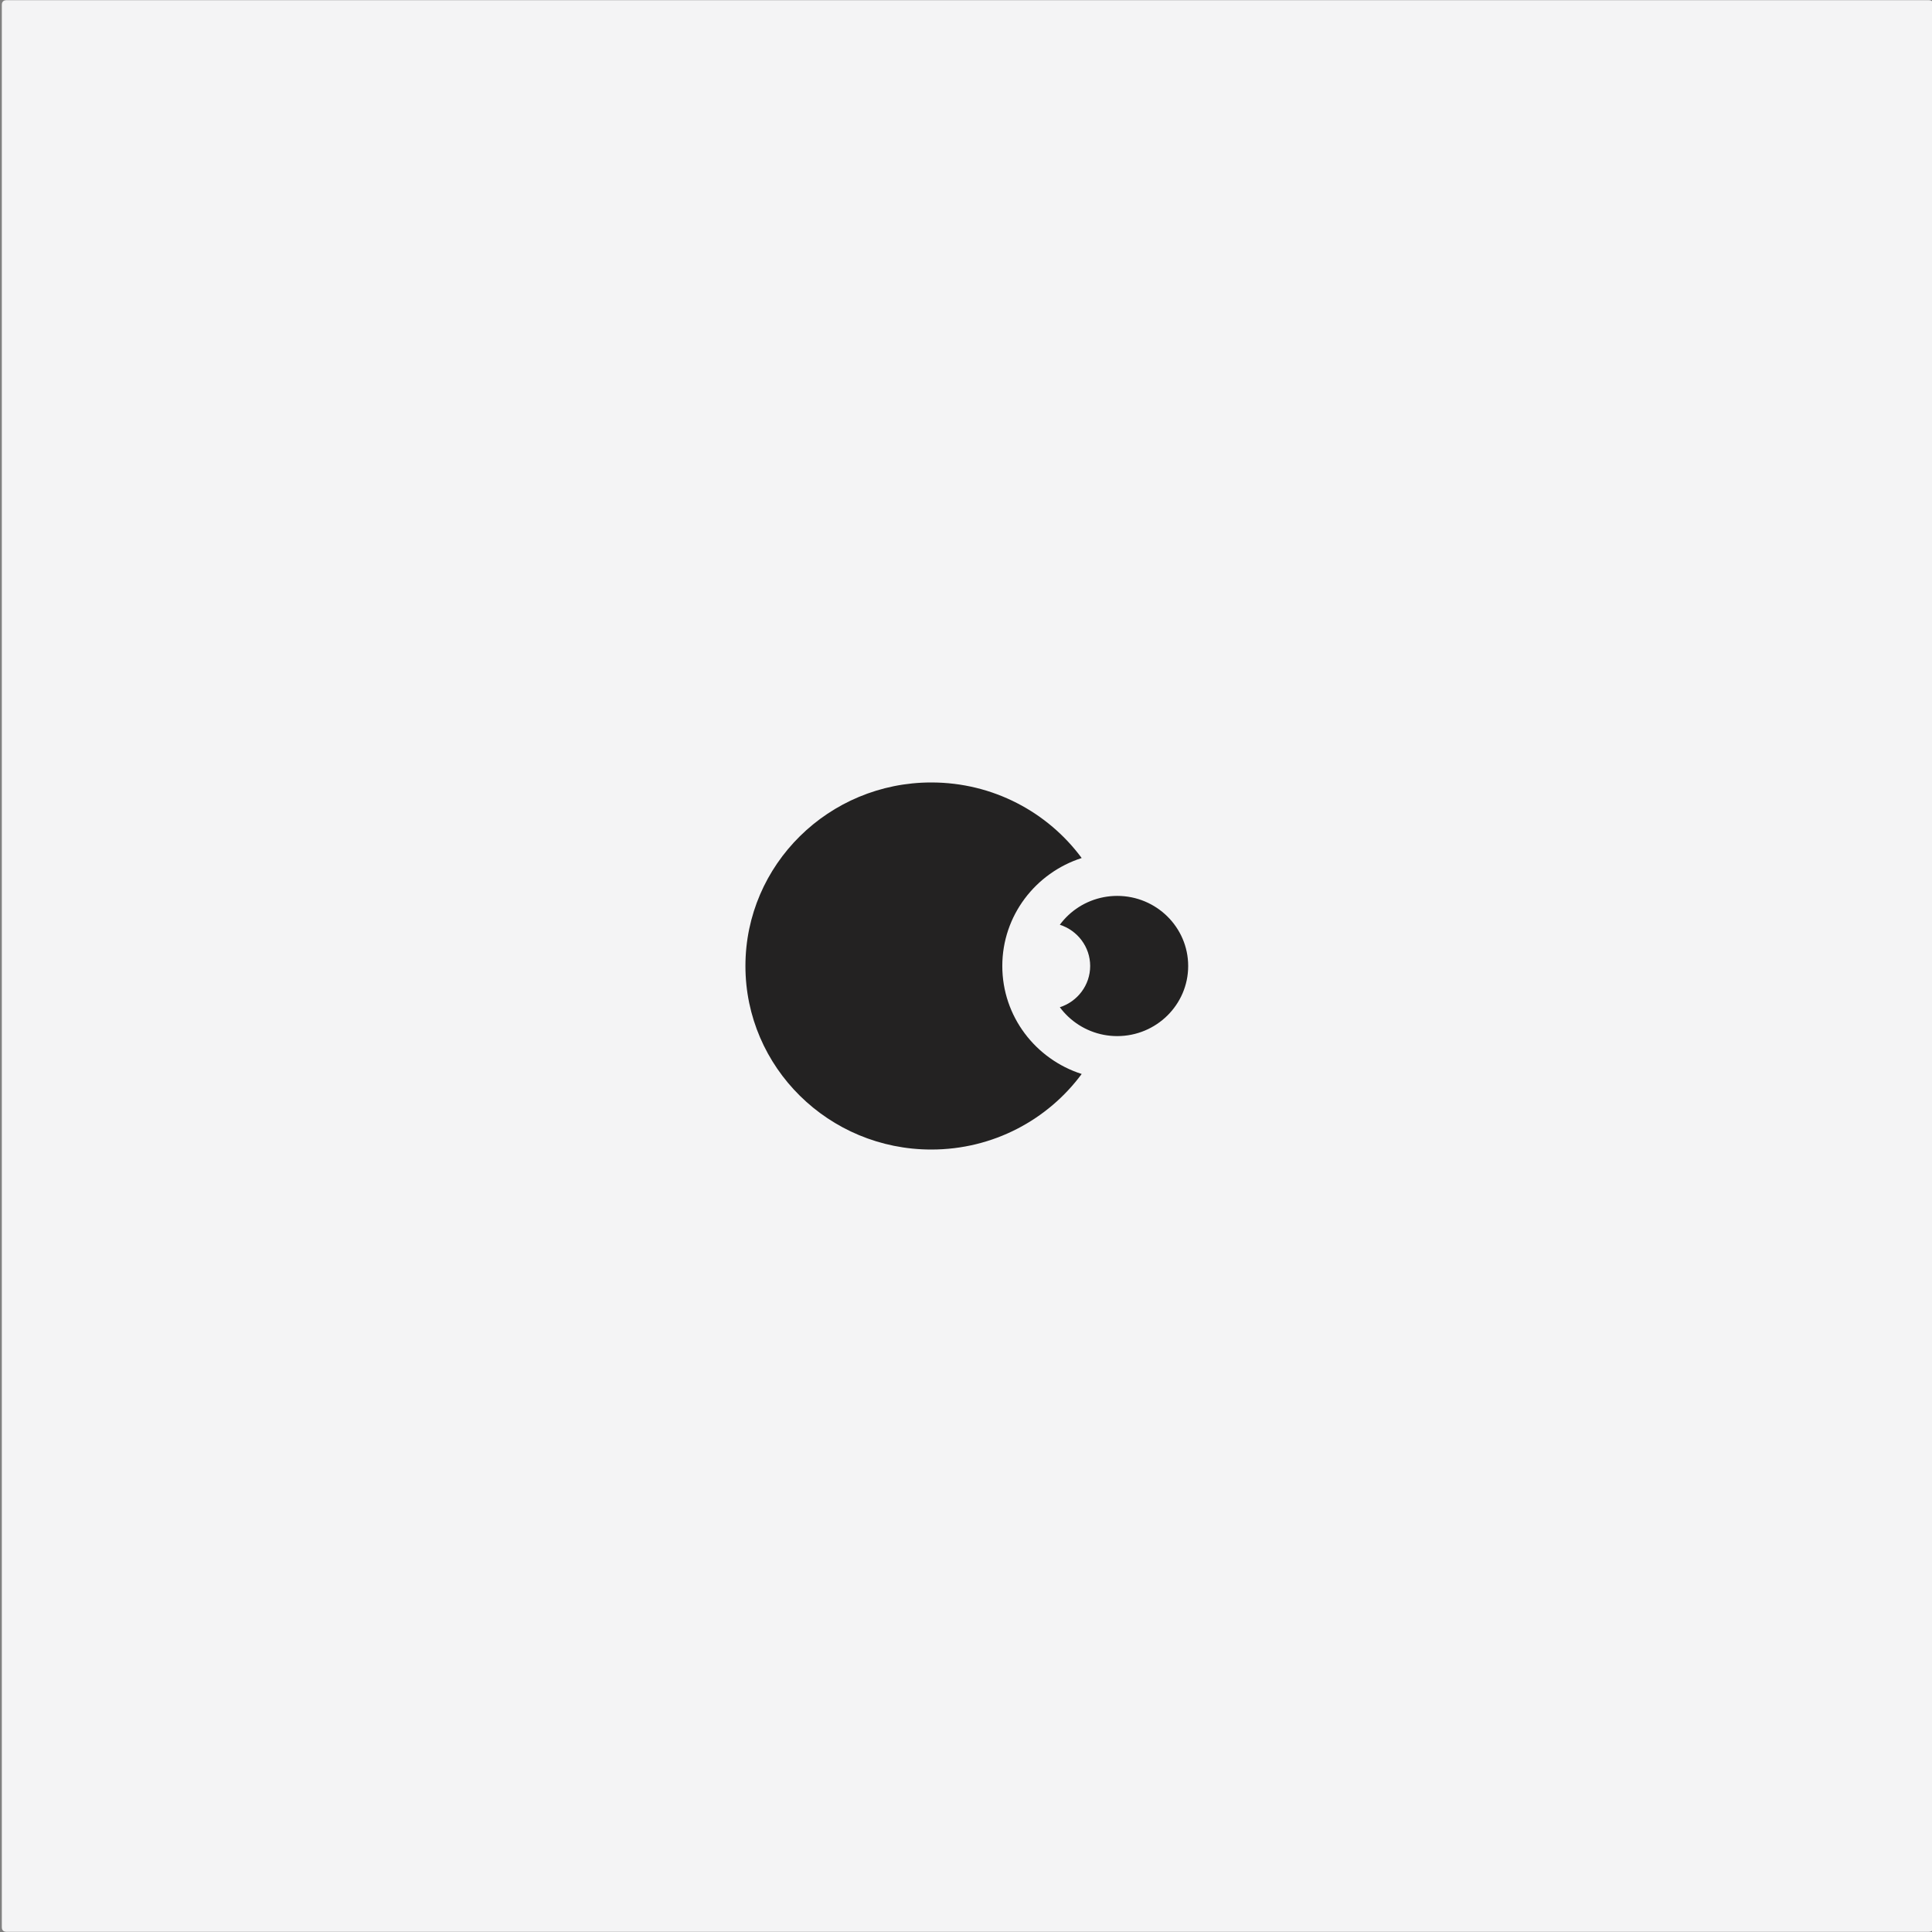 <svg width="1200" height="1200" viewBox="0 0 1200 1200" fill="none" xmlns="http://www.w3.org/2000/svg">
<rect x="0" y="0" width="1200" height="1200" fill="#808080" stroke="none"/>
<g clip-path="url(#clip0_137_8)">
<mask id="mask0_137_8" style="mask-type:luminance" maskUnits="userSpaceOnUse" x="1" y="0" width="1200" height="1200">
<path d="M1201 0H1V1200H1201V0Z" fill="white"/>
</mask>
<g mask="url(#mask0_137_8)">
<path d="M1198 0H4C2.343 0 1 1.343 1 3V1197C1 1198.66 2.343 1200 4 1200H1198C1199.66 1200 1201 1198.66 1201 1197V3C1201 1.343 1199.66 0 1198 0Z" fill="#F4F4F5"/>
</g>
<path d="M671.854 532.935C643.22 542.152 622.547 568.673 622.547 600C622.547 631.327 643.22 657.905 671.854 667.065C650.837 695.509 616.82 714 578.451 714C514.712 714 463 662.937 463 600C463 537.062 514.712 486 578.451 486C616.82 486 650.837 504.491 671.854 532.935Z" fill="#232222"/>
<path d="M685.543 557.249C688.235 556.74 691.041 556.457 693.904 556.457C718.243 556.457 738 575.966 738 599.999C738 624.032 718.243 643.541 693.904 643.541C691.041 643.541 688.235 643.258 685.543 642.749C674.376 640.6 664.755 634.324 658.284 625.615C669.222 622.109 677.125 611.931 677.125 599.999C677.125 588.068 669.222 577.889 658.284 574.383C664.755 565.618 674.376 559.398 685.543 557.249Z" fill="#232222"/>
</g>
<defs>
<clipPath id="clip0_137_8">
<rect width="1200" height="1200" fill="white"/>
</clipPath>
</defs>
</svg>
